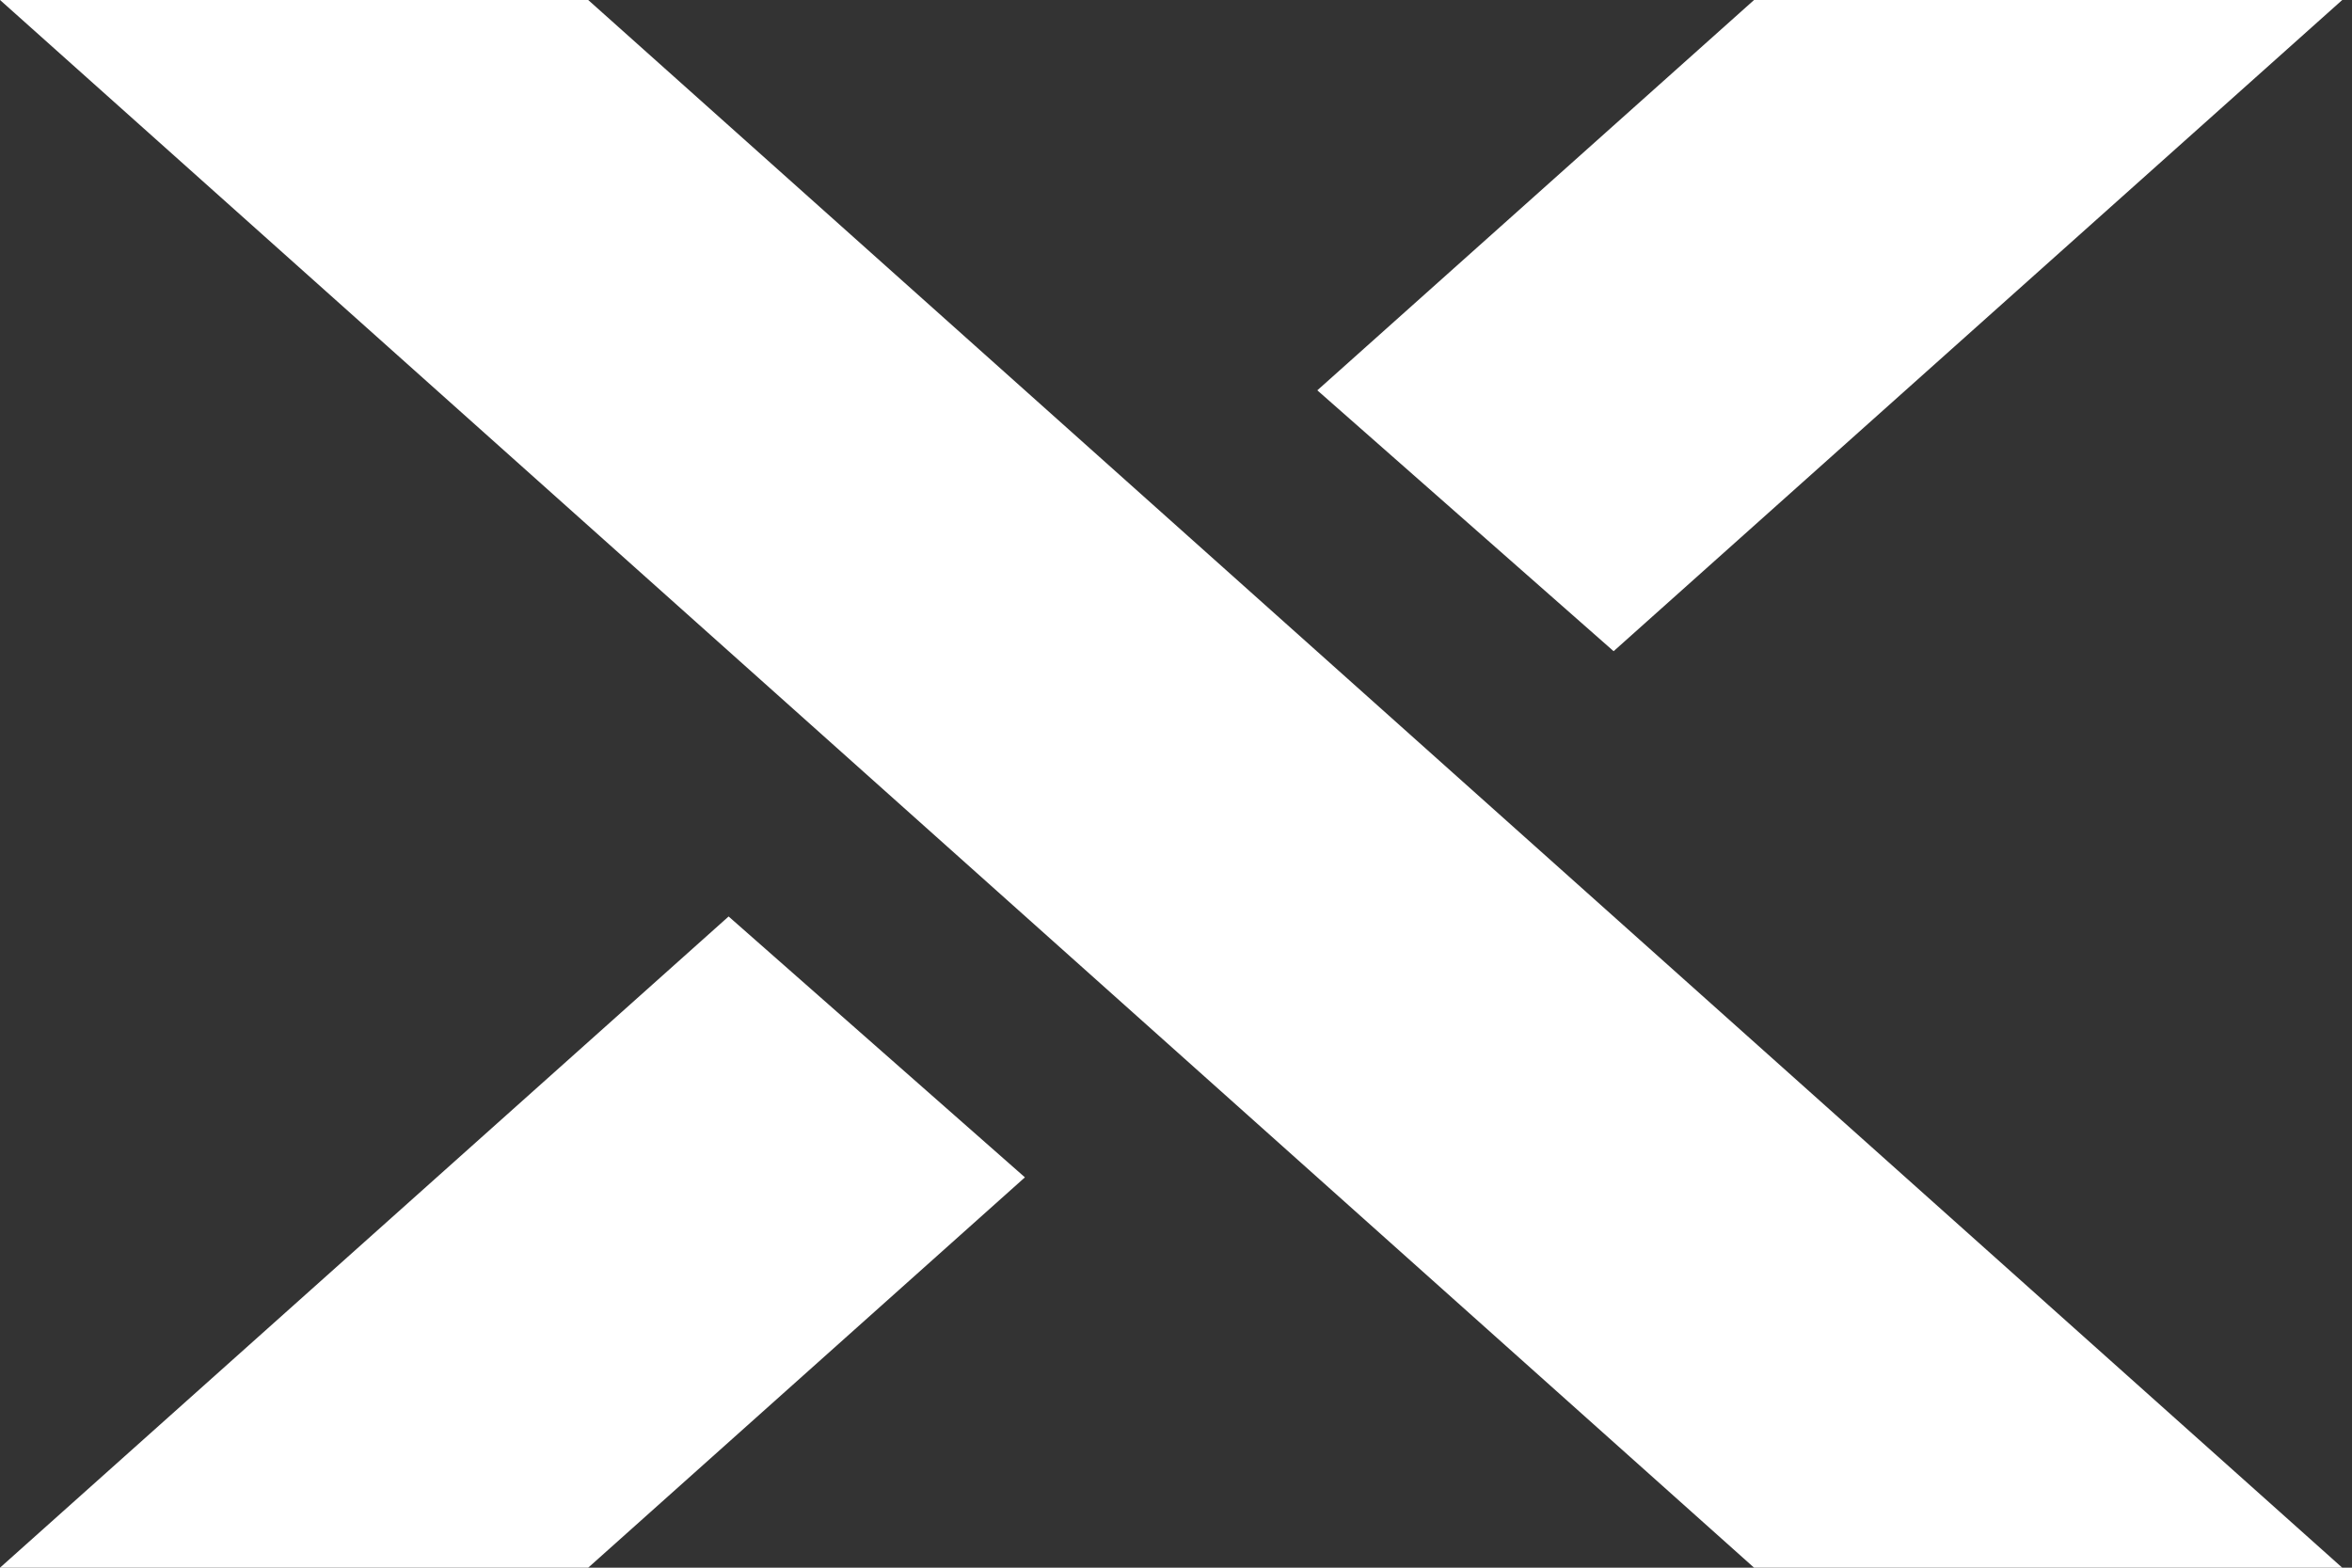 <?xml version="1.0" encoding="UTF-8"?> <svg xmlns="http://www.w3.org/2000/svg" width="144" height="96" viewBox="0 0 144 96" fill="none"><rect x="0" y="0" width="144" height="96" fill="#333333" stroke="none"/><path d="M62.75 72.097L36.012 96H0L44.609 56.122L62.75 72.097Z" fill="white"></path><path d="M143.402 96H107.392L0.002 0H36.013L143.402 96Z" fill="white"></path><path d="M98.793 39.877L80.652 23.902L107.391 0H143.402L98.793 39.877Z" fill="white"></path></svg> 